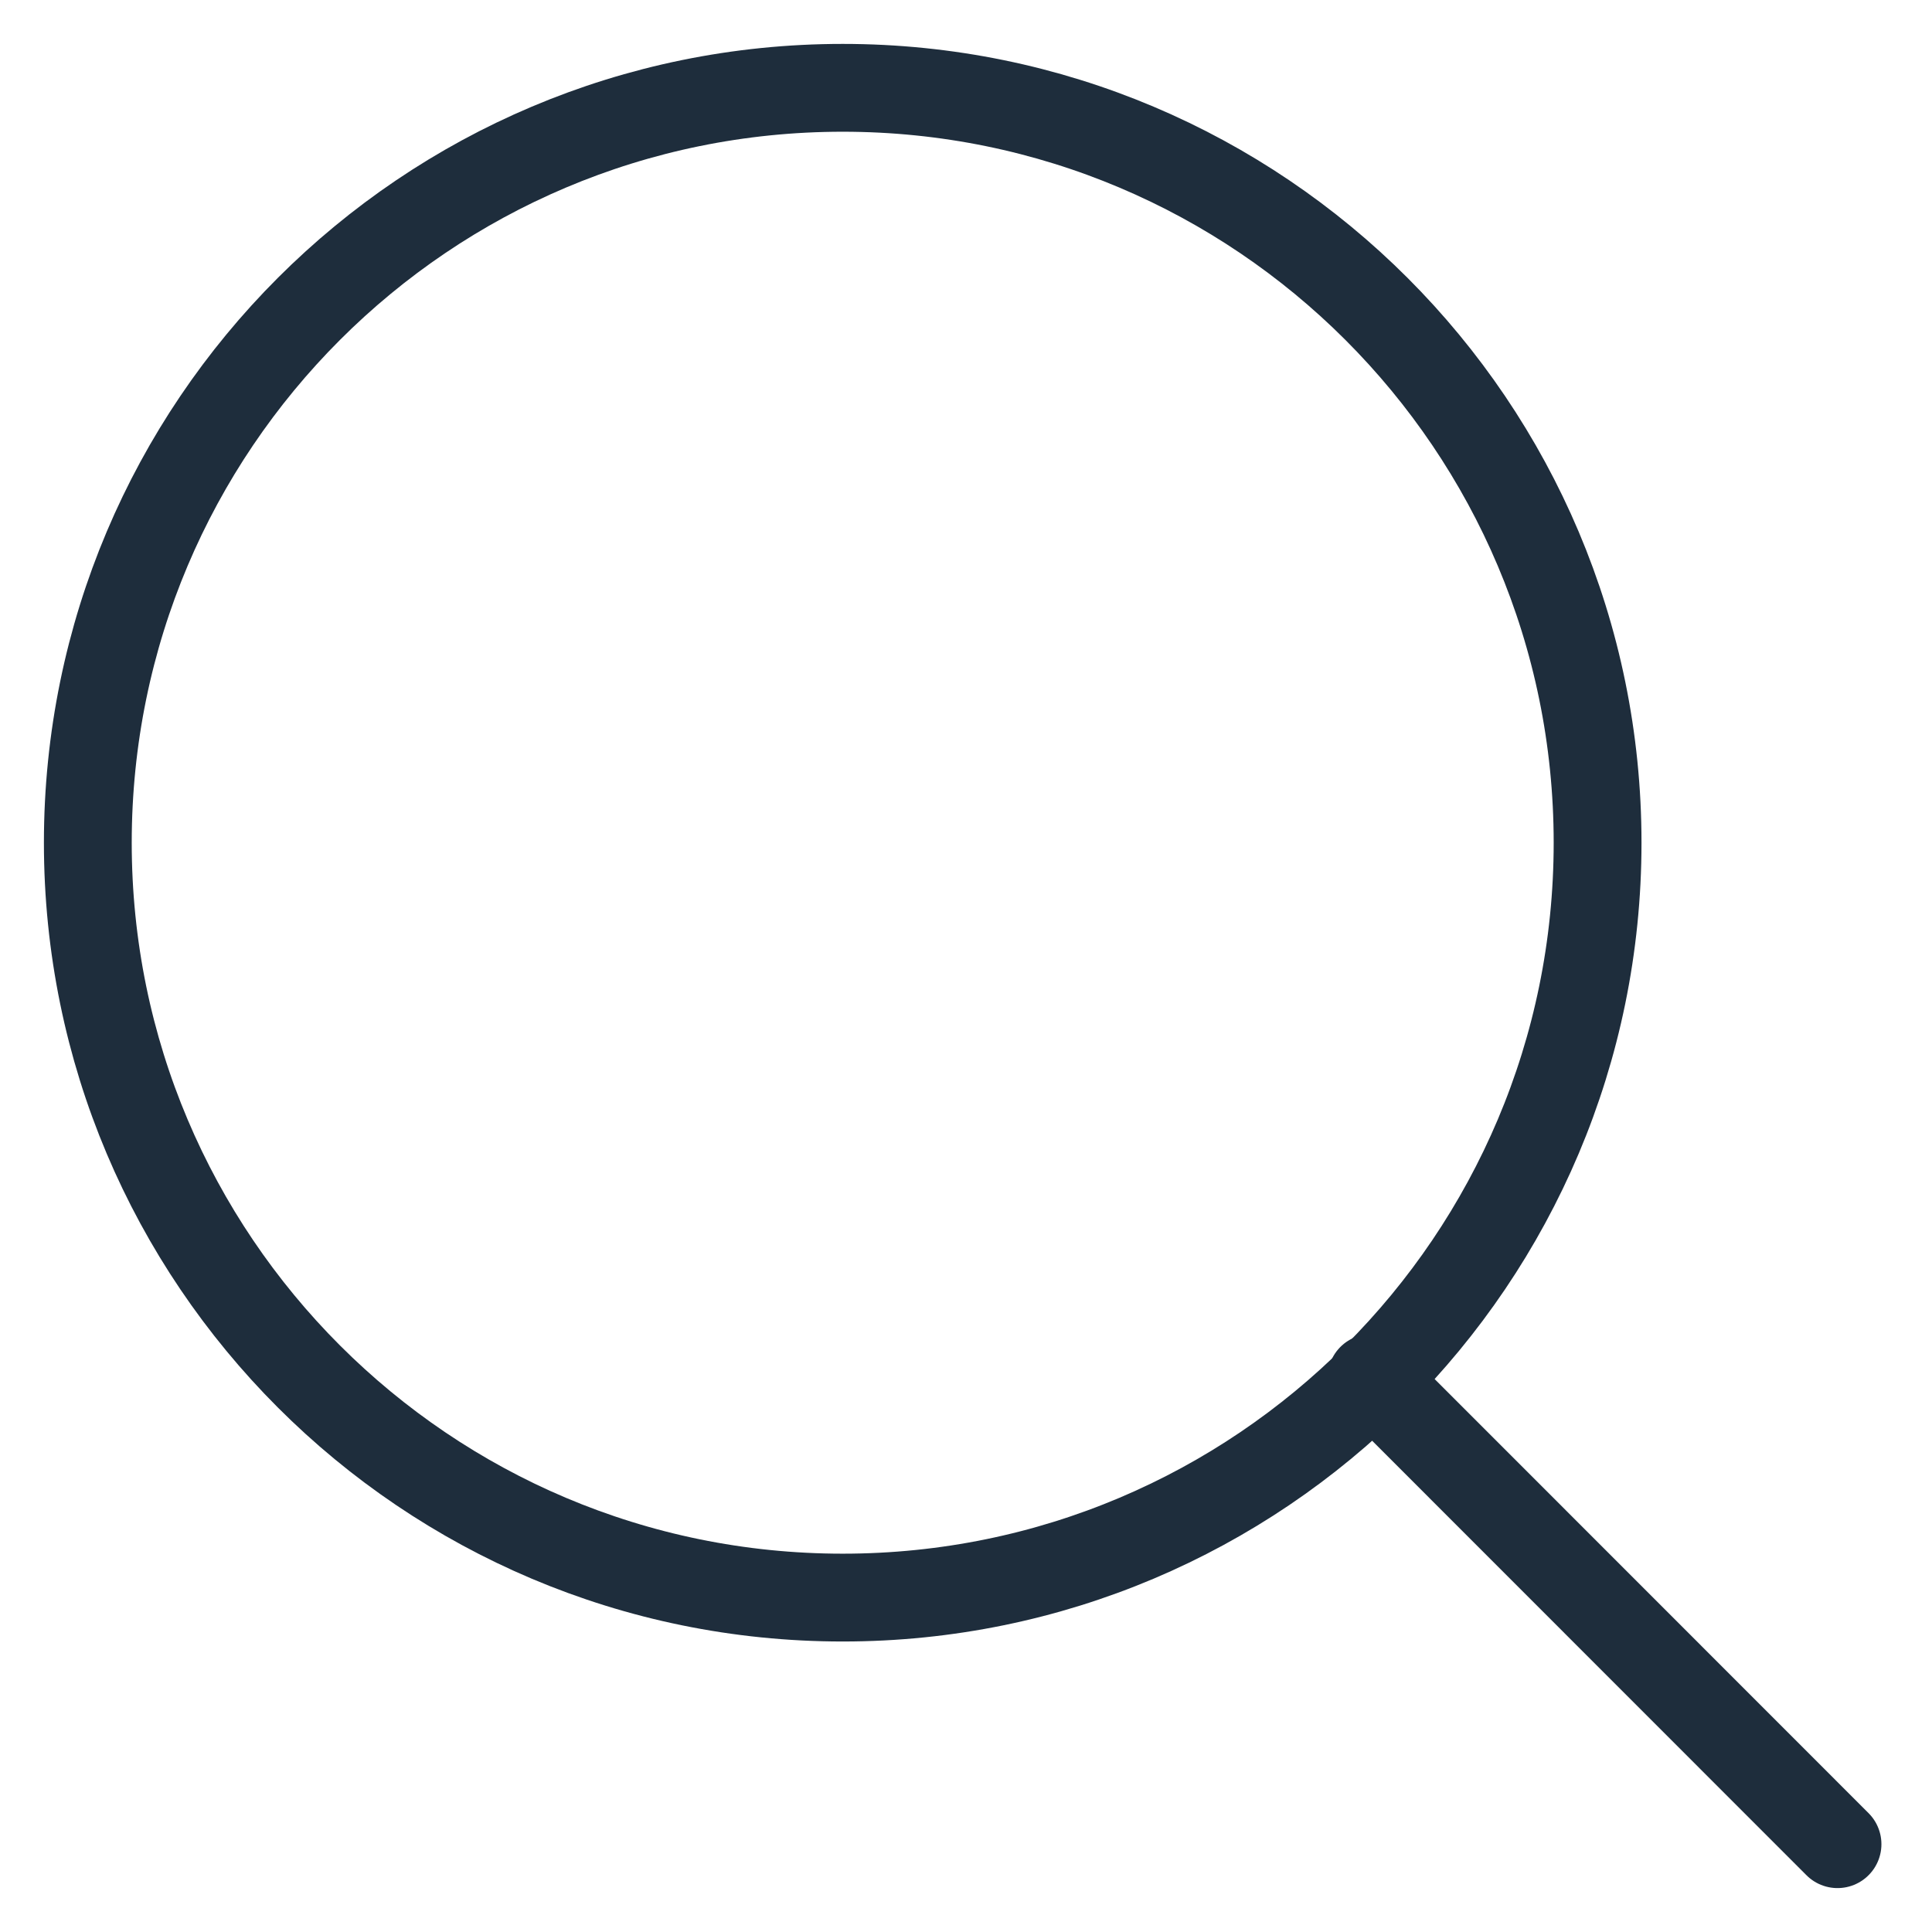 <svg width="22" height="22" viewBox="0 0 22 22" fill="none" xmlns="http://www.w3.org/2000/svg">
<path d="M9.596 18.192C14.343 18.192 18.192 14.343 18.192 9.596C18.192 4.848 14.343 1 9.596 1C4.848 1 1 4.848 1 9.596C1 14.343 4.848 18.192 9.596 18.192Z" stroke="#1E2D3C" stroke-linecap="round" stroke-linejoin="round"/>
<path d="M20.924 21L15.617 15.691" stroke="#1E2D3C" stroke-linecap="round" stroke-linejoin="round"/>
</svg>
